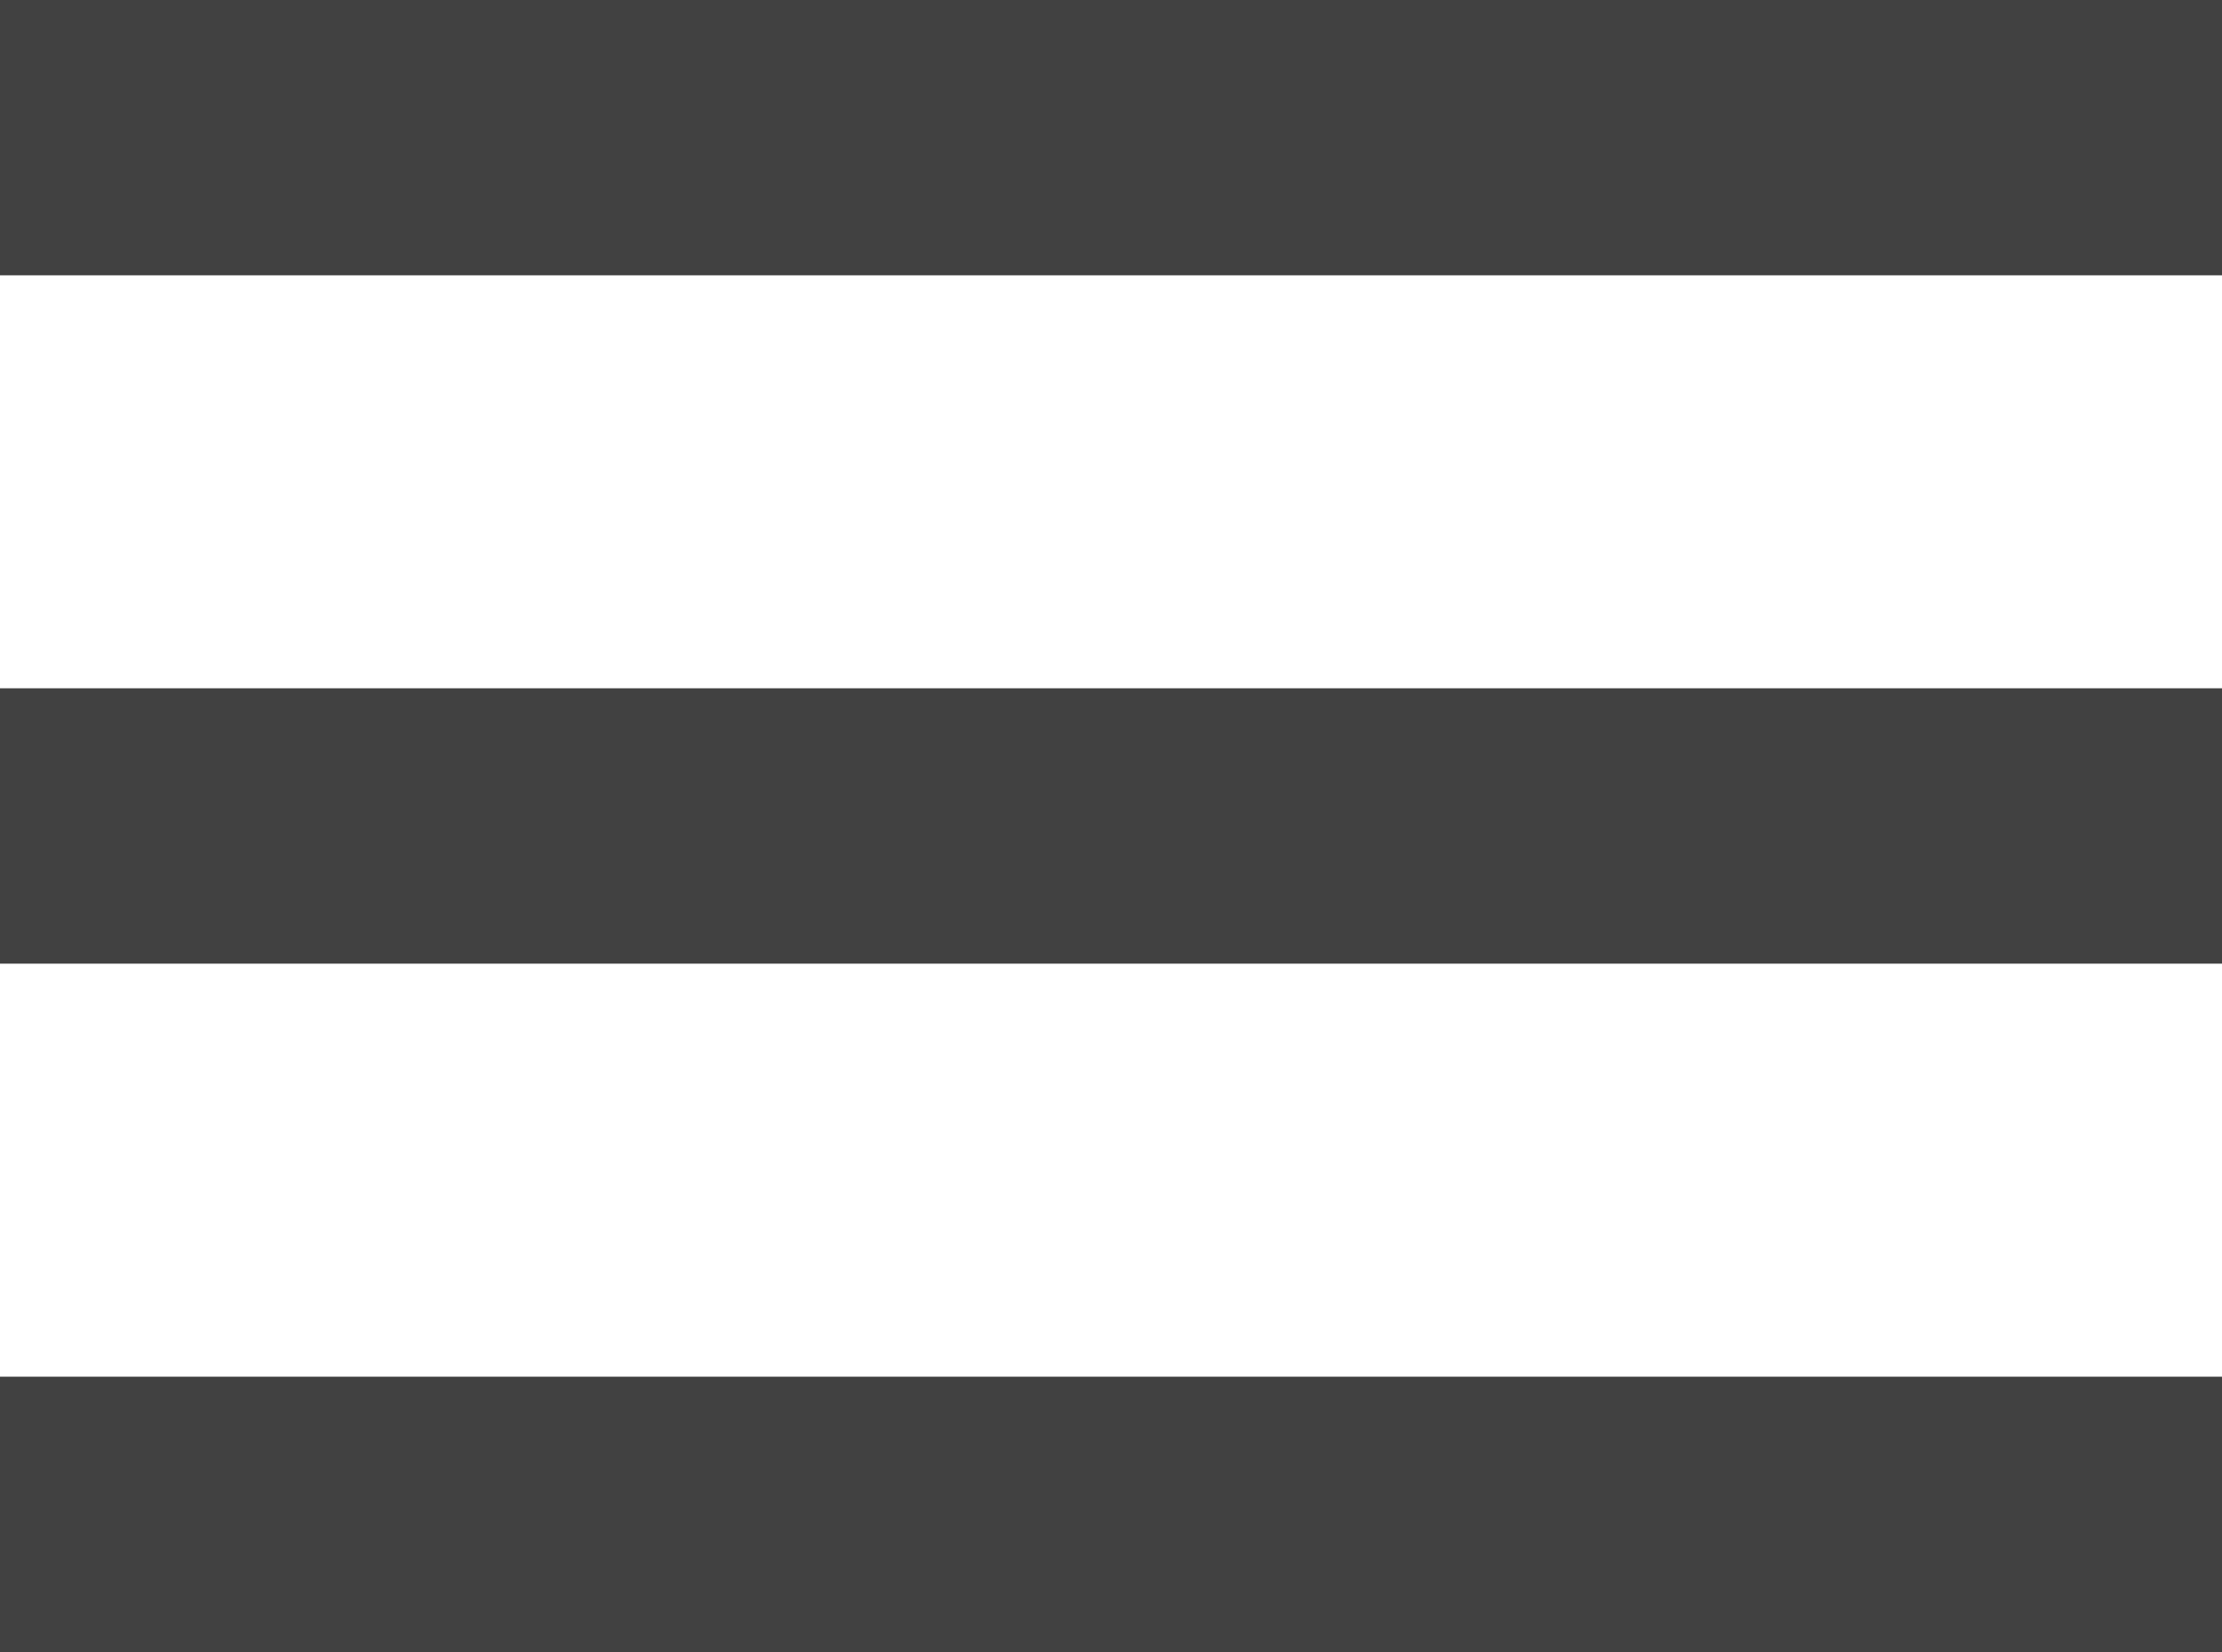 <svg width="39" height="29" viewBox="0 0 39 29" fill="none" xmlns="http://www.w3.org/2000/svg">
<path d="M0 0H39V4.833H0V0ZM0 12.083H39V16.917H0V12.083ZM0 24.167H39V29H0V24.167Z" fill="#414141"/>
</svg>
